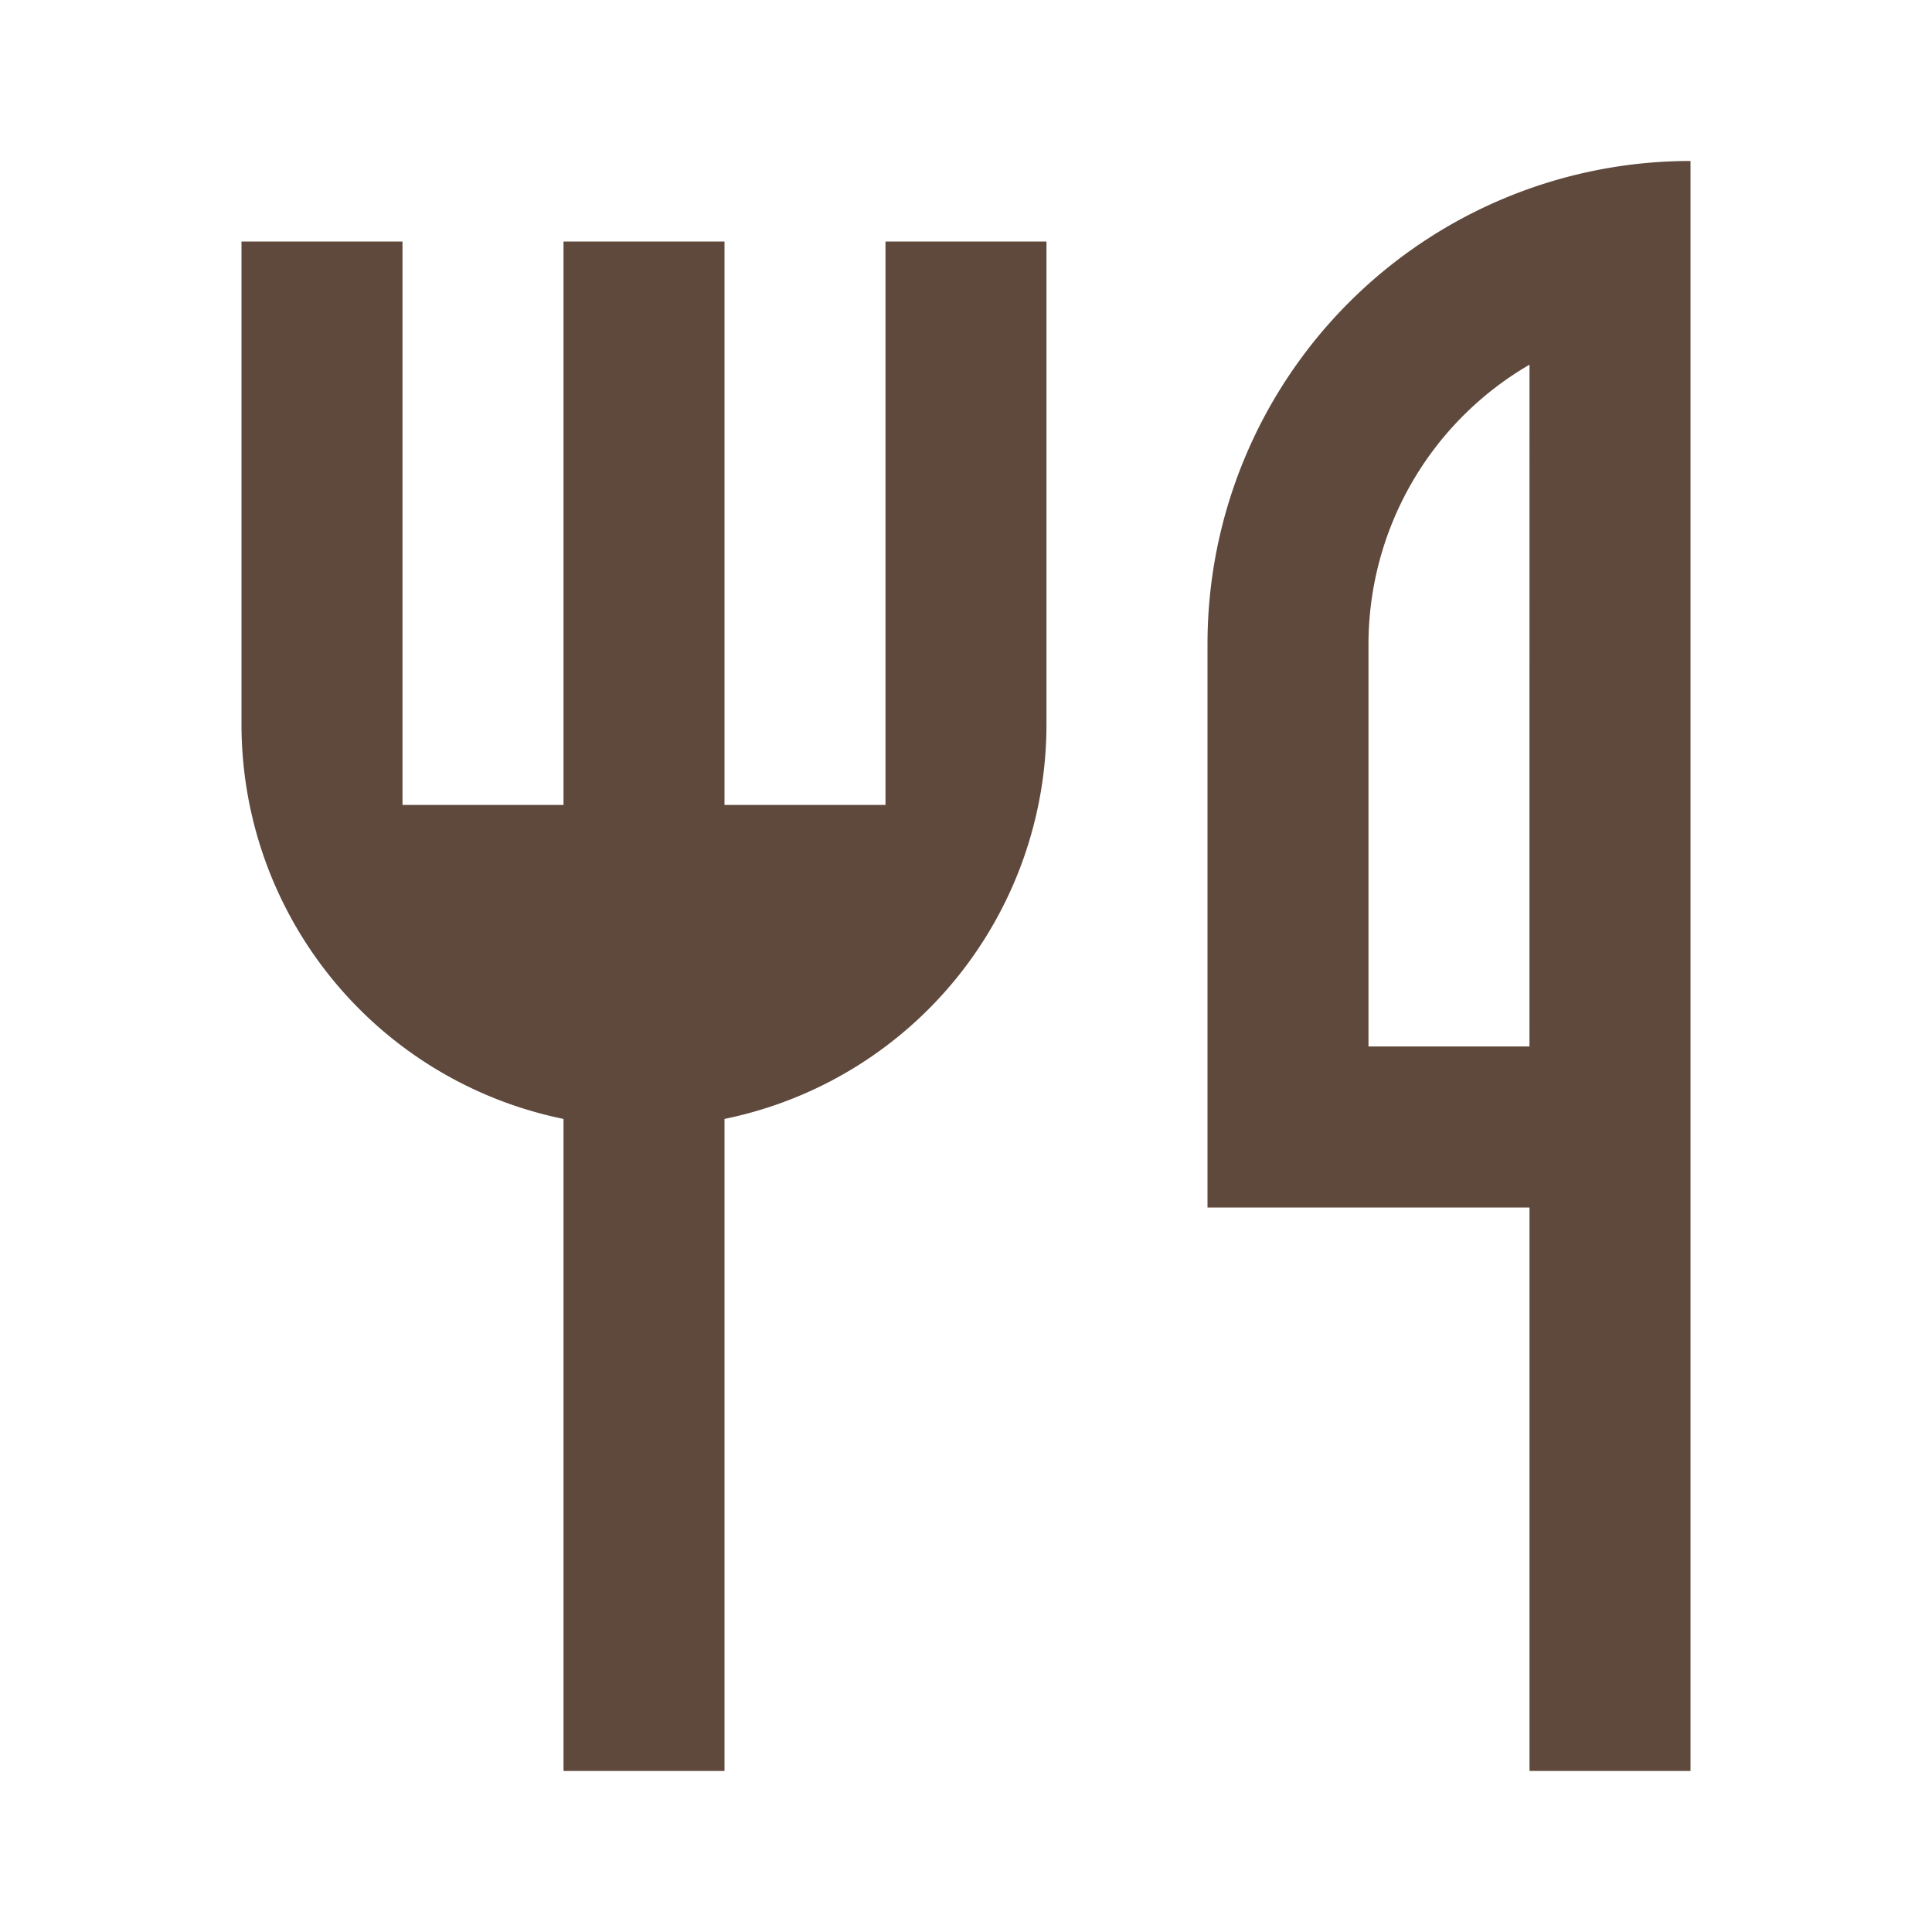 <svg id="icon02" xmlns="http://www.w3.org/2000/svg" width="40" height="40" viewBox="0 0 40 40">
  <path id="パス_4282" data-name="パス 4282" d="M0,0H40V40H0Z" fill="none"/>
  <path id="パス_4283" data-name="パス 4283" d="M33,2V35.333H29.667V23.667H23V12A10,10,0,0,1,33,2ZM29.667,6.217A6.7,6.7,0,0,0,26.333,12v8.333h3.333ZM13,21.833v13.5H9.667v-13.5A8.336,8.336,0,0,1,3,13.667v-10H6.333V15.333H9.667V3.667H13V15.333h3.333V3.667h3.333v10A8.336,8.336,0,0,1,13,21.833Z" transform="translate(2 1.333)" fill="#5f483c"/>
</svg>
